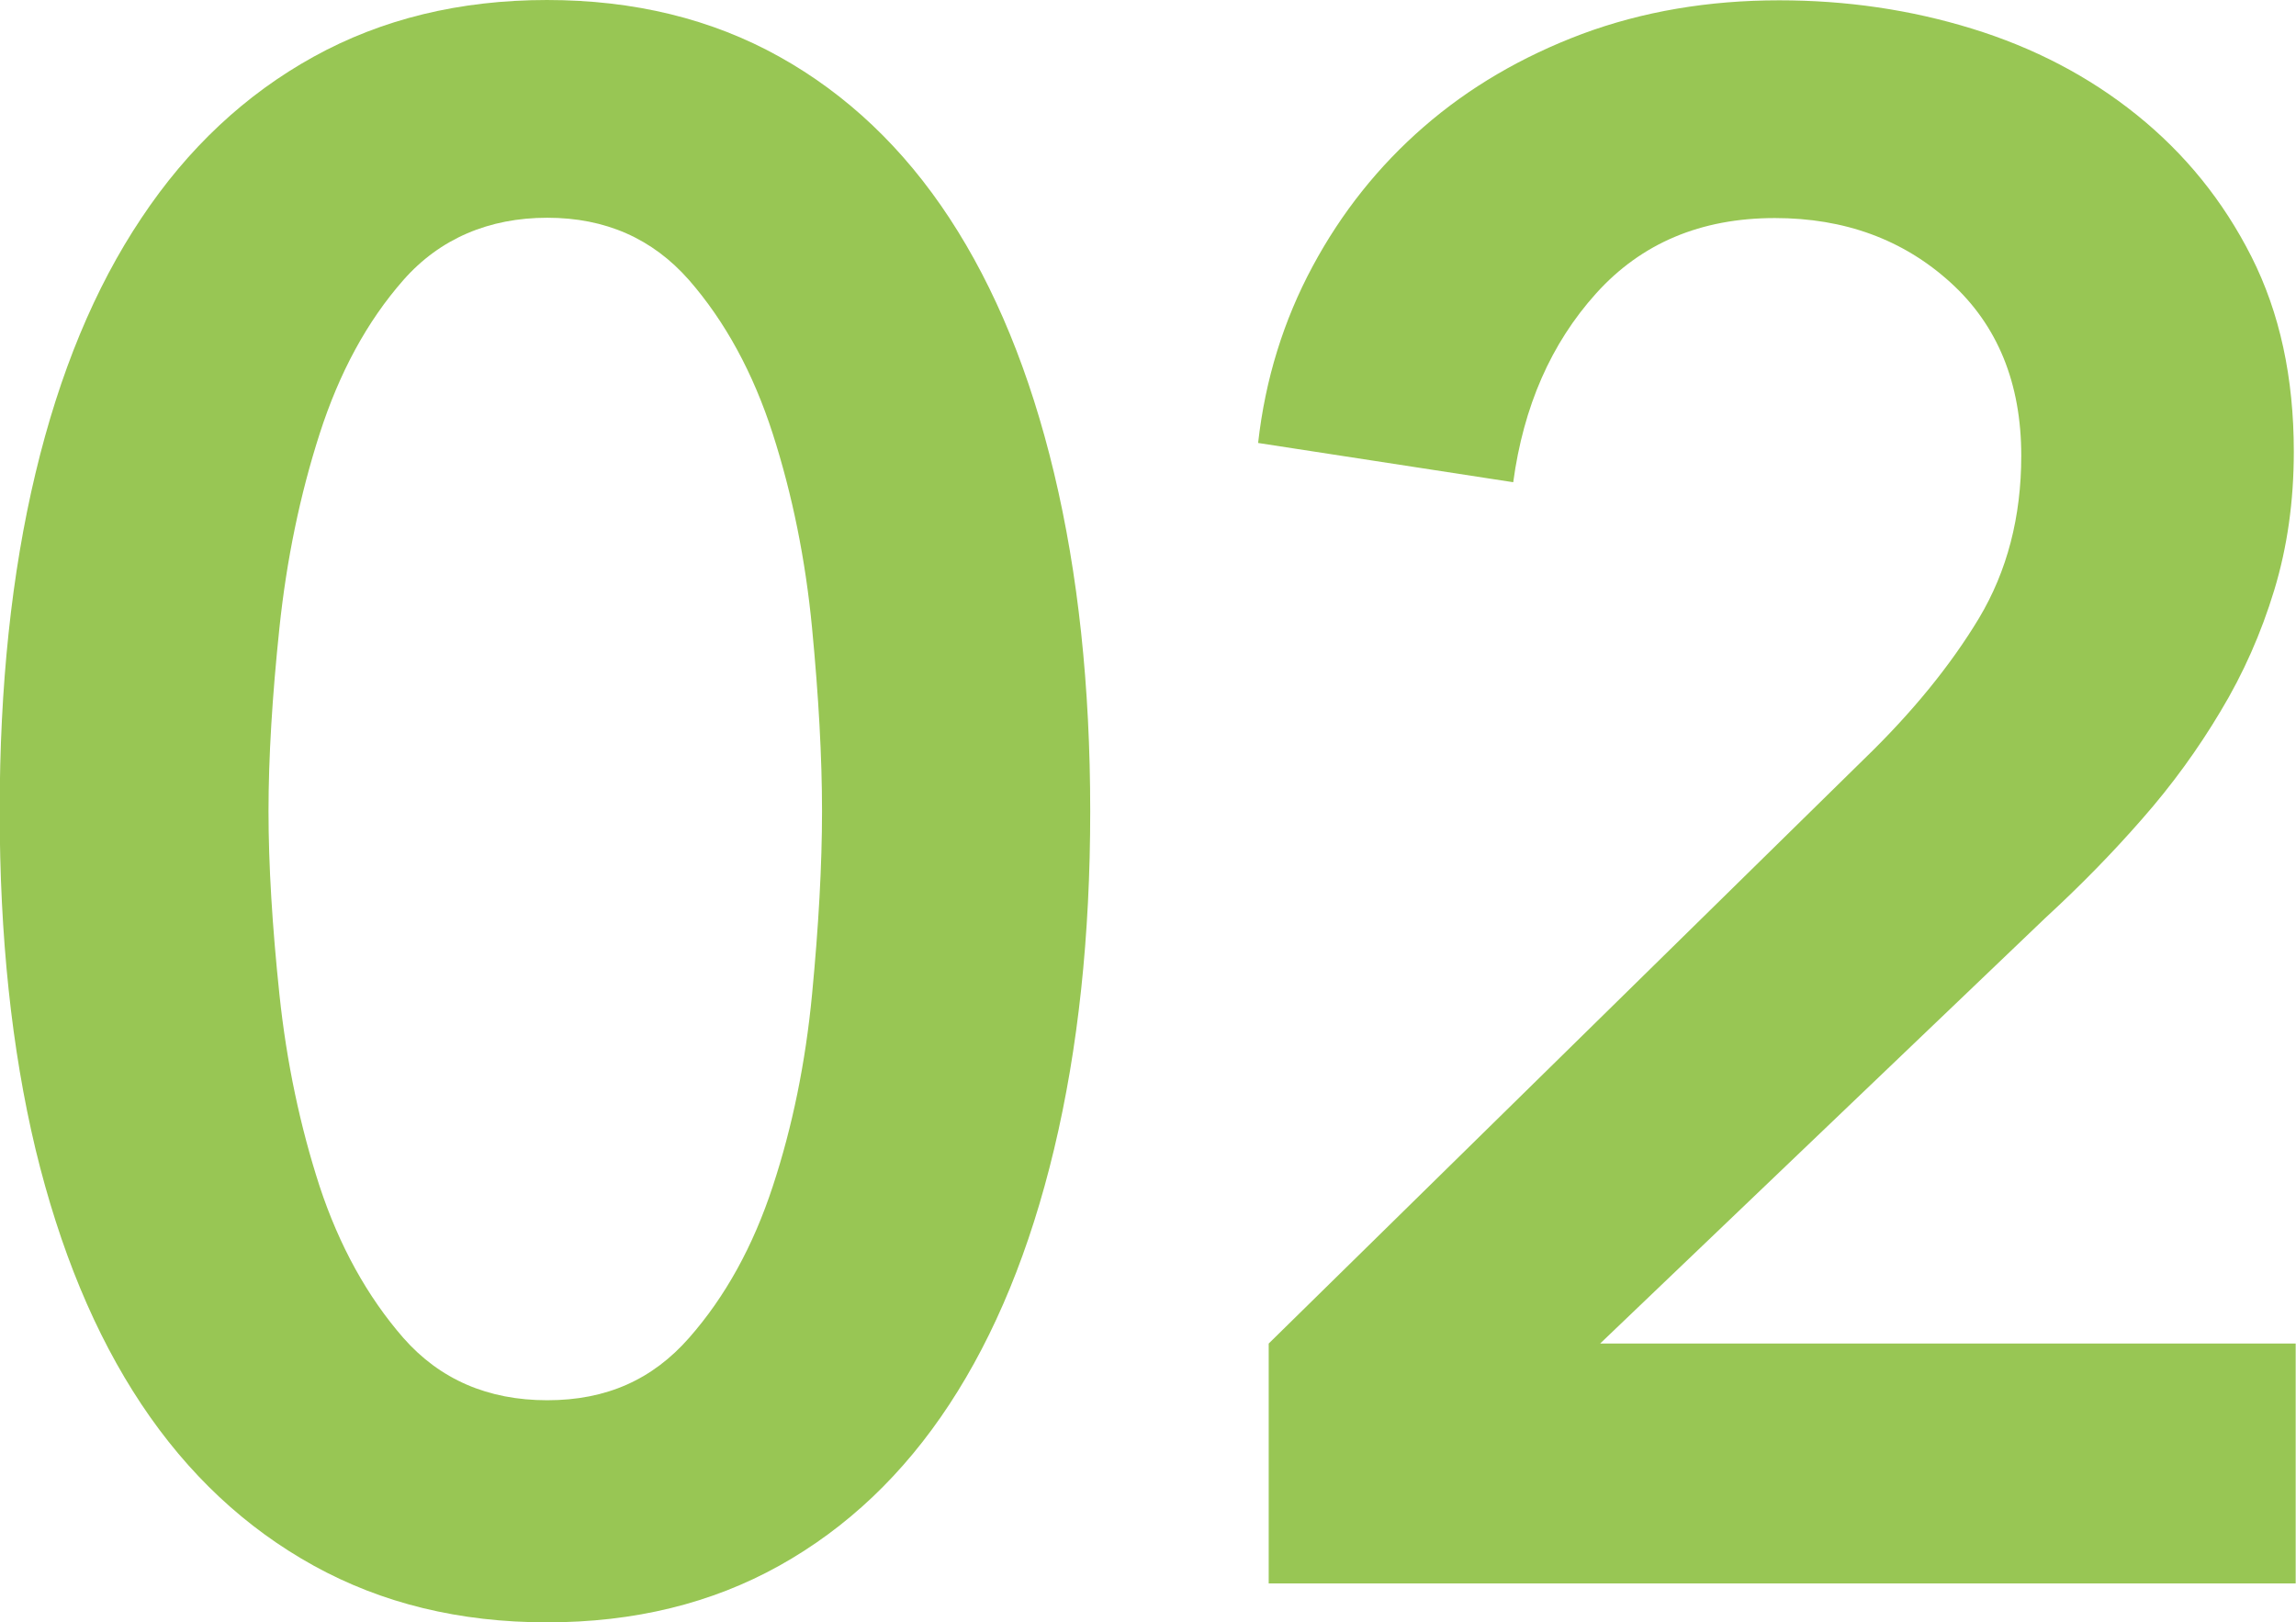 <?xml version="1.0" encoding="UTF-8"?><svg id="_レイヤー_2" xmlns="http://www.w3.org/2000/svg" viewBox="0 0 73.71 52.08"><defs><style>.cls-1{fill:#98c654;}</style></defs><g id="_レイヤー_1-2"><path class="cls-1" d="m35,26.04c0,4.01-.39,7.63-1.16,10.85-.77,3.22-1.89,5.95-3.36,8.19-1.47,2.24-3.29,3.97-5.46,5.18-2.17,1.21-4.65,1.82-7.46,1.82s-5.3-.61-7.49-1.82c-2.19-1.21-4.04-2.94-5.53-5.18-1.49-2.24-2.62-4.97-3.4-8.19-.77-3.22-1.15-6.84-1.15-10.85s.38-7.63,1.15-10.85,1.9-5.95,3.4-8.19c1.49-2.24,3.34-3.97,5.53-5.18,2.19-1.21,4.69-1.82,7.49-1.82s5.29.61,7.46,1.82c2.17,1.21,3.99,2.94,5.46,5.18,1.47,2.24,2.59,4.97,3.36,8.19s1.16,6.84,1.16,10.85Zm-8.61,0c0-1.73-.11-3.69-.32-5.88-.21-2.19-.63-4.27-1.26-6.23s-1.53-3.61-2.69-4.94c-1.17-1.33-2.68-2-4.55-2s-3.45.67-4.62,2c-1.17,1.33-2.06,2.98-2.69,4.94s-1.06,4.04-1.29,6.23c-.23,2.19-.35,4.15-.35,5.88s.12,3.69.35,5.88c.23,2.19.67,4.25,1.29,6.16.63,1.91,1.53,3.54,2.69,4.87,1.17,1.33,2.71,2,4.62,2s3.38-.67,4.55-2c1.17-1.33,2.06-2.95,2.69-4.87.63-1.91,1.05-3.97,1.26-6.16.21-2.19.32-4.15.32-5.88Z"/><path class="cls-1" d="m40.74,43.12l19.11-18.76c1.54-1.49,2.77-3,3.68-4.51.91-1.52,1.36-3.26,1.36-5.22,0-2.33-.76-4.19-2.27-5.56-1.52-1.38-3.4-2.07-5.64-2.07-2.38,0-4.29.81-5.74,2.42-1.45,1.61-2.33,3.63-2.66,6.06l-8.19-1.26c.23-2.05.82-3.94,1.75-5.67.93-1.73,2.12-3.22,3.57-4.48,1.45-1.26,3.14-2.25,5.08-2.98,1.94-.72,4.05-1.08,6.33-1.08,2.15,0,4.21.3,6.19.91,1.98.61,3.75,1.53,5.29,2.77s2.77,2.75,3.68,4.55c.91,1.8,1.36,3.88,1.36,6.26,0,1.59-.21,3.07-.63,4.45-.42,1.38-.99,2.67-1.72,3.88-.72,1.21-1.56,2.37-2.52,3.46-.96,1.1-2,2.16-3.12,3.19l-14.28,13.65h22.33v7.7h-32.97v-7.7Z"/></g></svg>